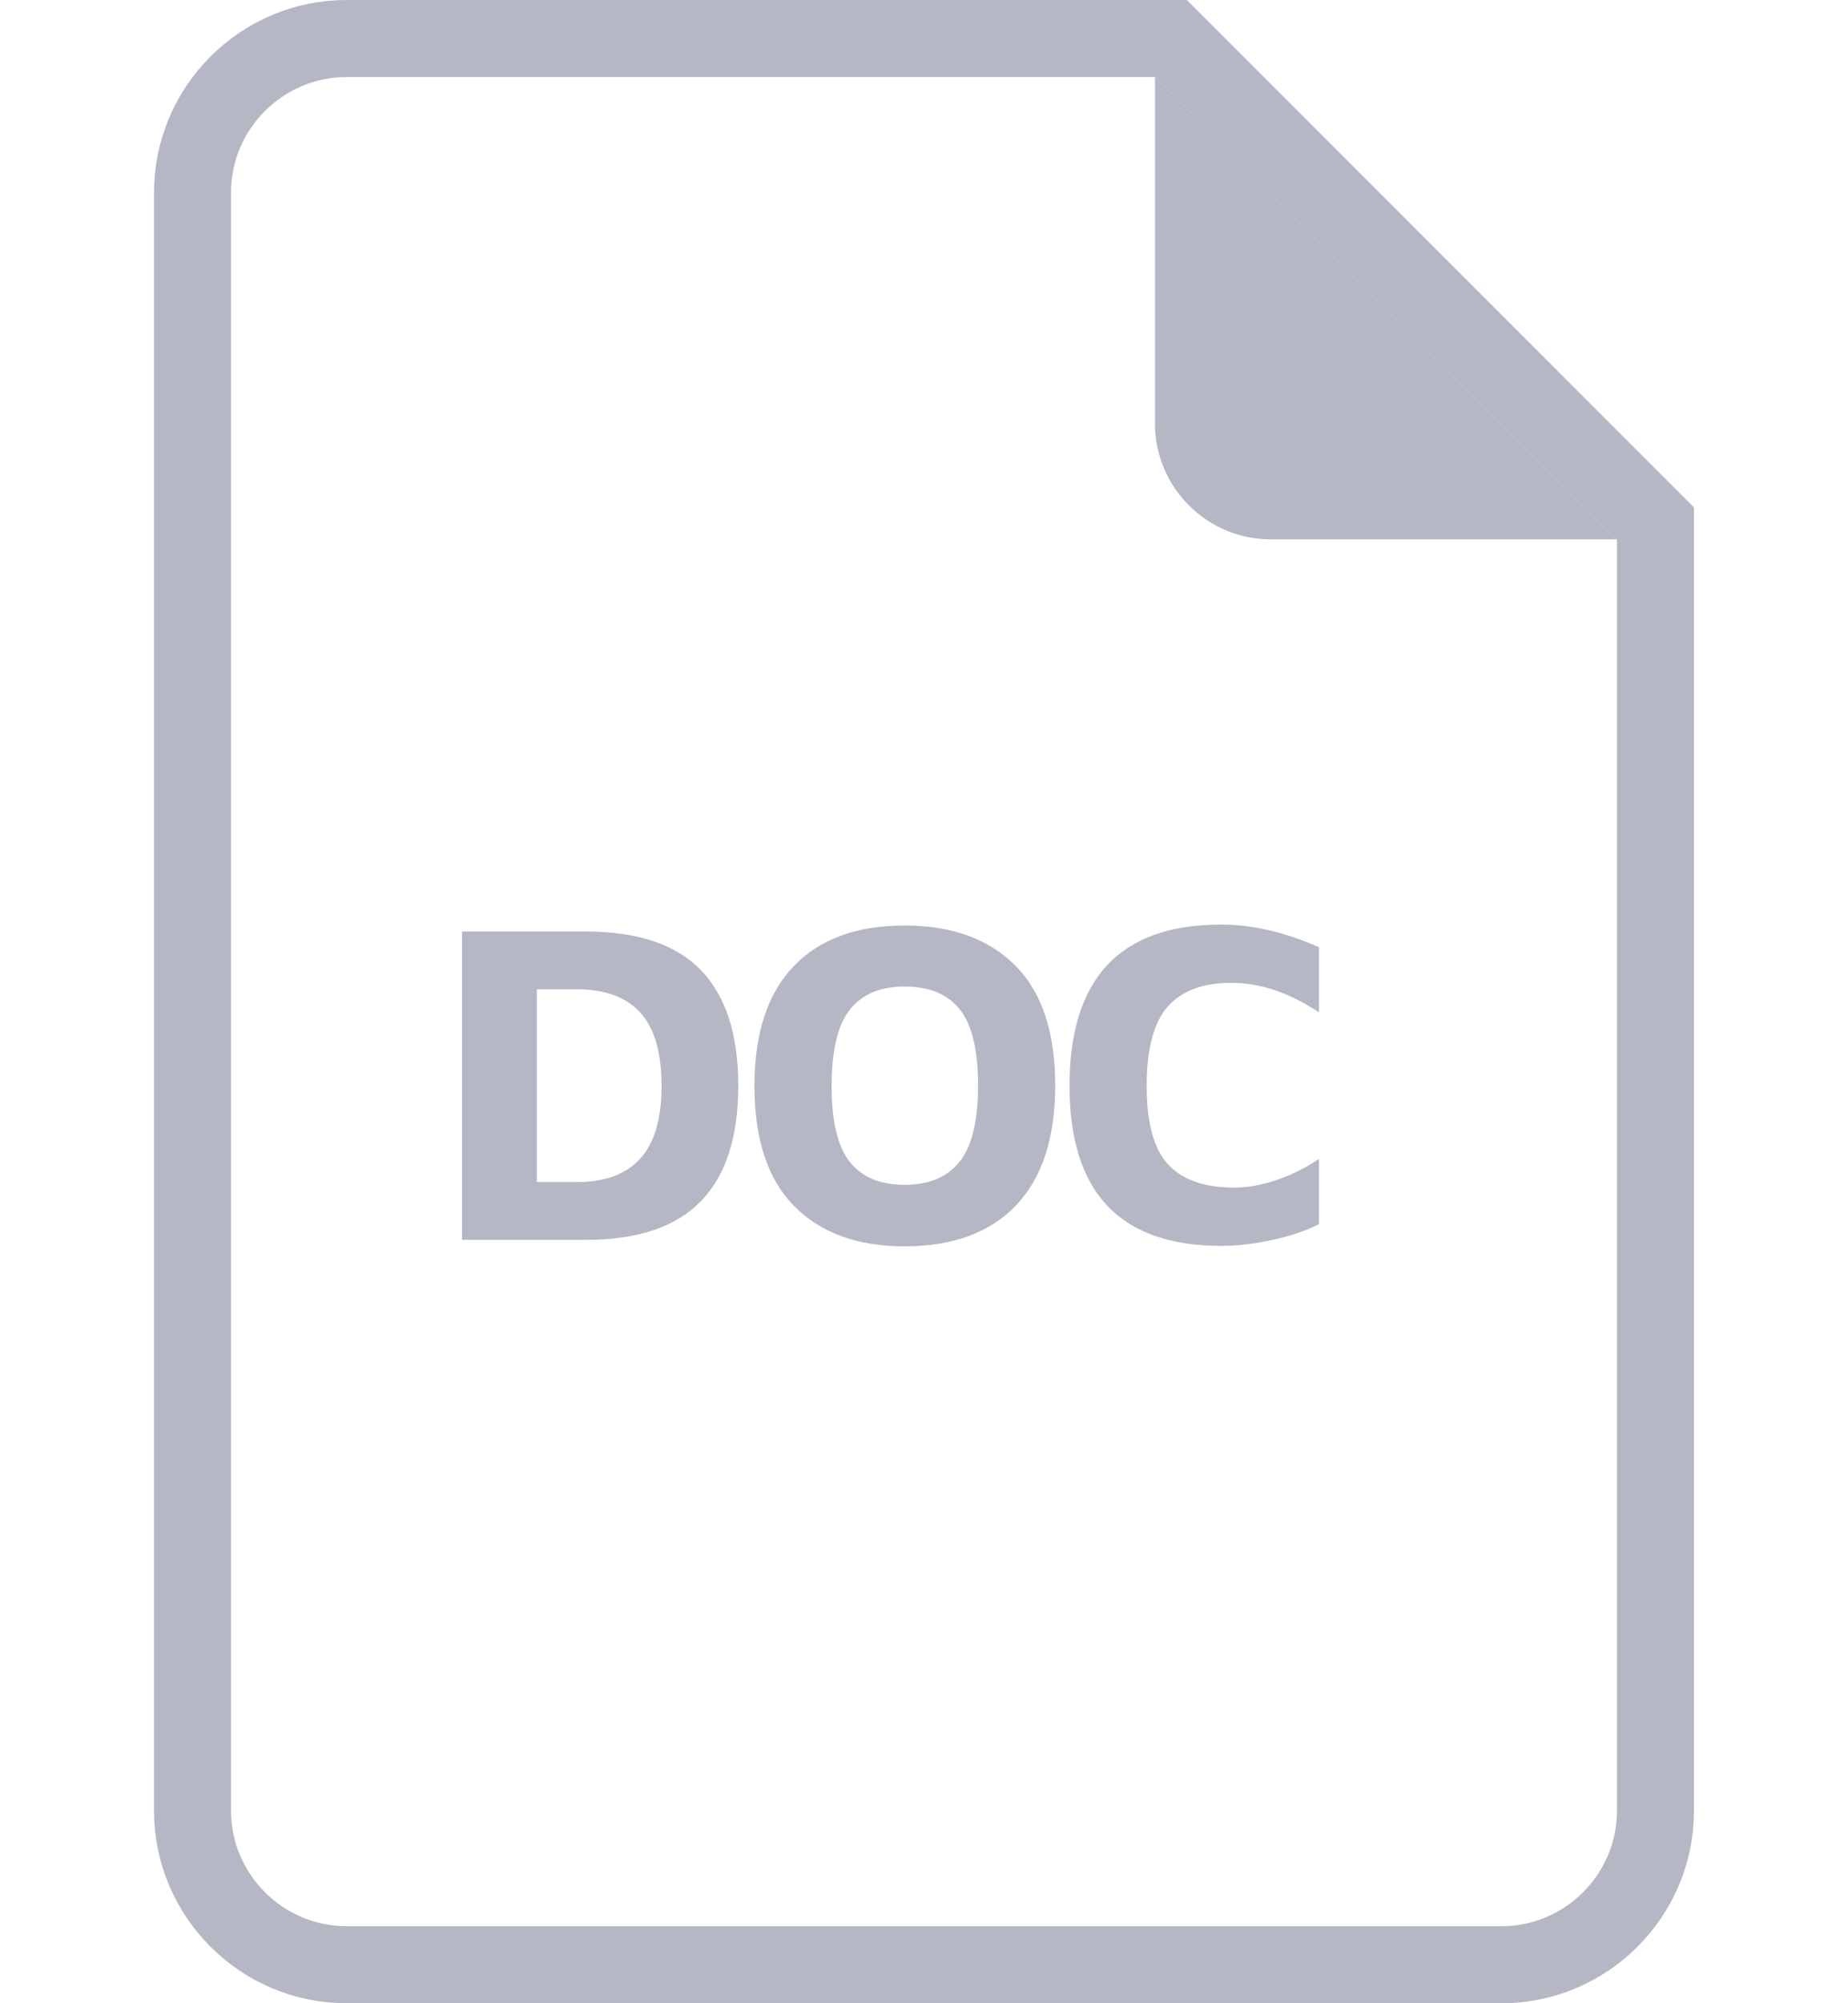 <?xml version="1.0" encoding="UTF-8"?>
<svg width="24px" height="26px" viewBox="0 0 24 26" version="1.1" xmlns="http://www.w3.org/2000/svg" xmlns:xlink="http://www.w3.org/1999/xlink">
    <!-- Generator: Sketch 53.2 (72643) - https://sketchapp.com -->
    <title>icon/file/DOC</title>
    <desc>Created with Sketch.</desc>
    <g id="icon/file/DOC" stroke="none" stroke-width="1" fill="none" fill-rule="evenodd">
        <g id="pdf-copy" transform="translate(3, 1)">
            <path d="M1.5,-0.5 L12.207,-0.5 L18.5,5.793 L18.5,22.5 C18.5,23.601 17.601,24.5 16.5,24.5 L1.5,24.5 C0.399,24.5 -0.5,23.601 -0.5,22.5 L-0.5,1.5 C-0.5,0.399 0.399,-0.5 1.5,-0.5 Z" id="Path" stroke="#B5B7C5"></path>
            <path d="M13.5,6 L18,6 L12,0 L12,4.5 C12,5.325 12.675,6 13.5,6 Z" id="Path" fill="#B5B7C5"></path>
        </g>
        <g id="elemebts/cod" transform="translate(6, 12)" fill="#B5B7C5">
            <path d="M0,0.09 L1.608,0.09 C2.28,0.09 2.778,0.257 3.102,0.591 C3.426,0.925 3.588,1.426 3.588,2.094 C3.588,2.758 3.426,3.257 3.102,3.591 C2.778,3.925 2.28,4.092 1.608,4.092 L0,4.092 L0,0.09 Z M1.494,3.342 C1.858,3.342 2.132,3.24 2.316,3.036 C2.5,2.832 2.592,2.518 2.592,2.094 C2.592,1.662 2.5,1.345 2.316,1.143 C2.132,0.941 1.858,0.84 1.494,0.84 L0.972,0.84 L0.972,3.342 L1.494,3.342 Z M5.748,4.176 C5.136,4.176 4.658,4.002 4.314,3.654 C3.97,3.306 3.798,2.786 3.798,2.094 C3.798,1.414 3.967,0.897 4.305,0.543 C4.643,0.189 5.124,0.012 5.748,0.012 C6.36,0.012 6.839,0.185 7.185,0.531 C7.531,0.877 7.704,1.396 7.704,2.088 C7.704,2.768 7.535,3.286 7.197,3.642 C6.859,3.998 6.376,4.176 5.748,4.176 Z M5.748,3.378 C6.064,3.378 6.302,3.278 6.462,3.078 C6.622,2.878 6.702,2.548 6.702,2.088 C6.702,1.628 6.623,1.299 6.465,1.101 C6.307,0.903 6.068,0.804 5.748,0.804 C5.432,0.804 5.195,0.904 5.037,1.104 C4.879,1.304 4.8,1.636 4.8,2.1 C4.8,2.556 4.879,2.883 5.037,3.081 C5.195,3.279 5.432,3.378 5.748,3.378 Z M9.858,4.17 C8.546,4.17 7.89,3.478 7.89,2.094 C7.89,0.698 8.546,0 9.858,0 C10.262,0 10.686,0.098 11.13,0.294 L11.13,1.14 C10.746,0.884 10.366,0.756 9.99,0.756 C9.622,0.756 9.347,0.859 9.165,1.065 C8.983,1.271 8.892,1.614 8.892,2.094 C8.892,2.574 8.985,2.914 9.171,3.114 C9.357,3.314 9.644,3.414 10.032,3.414 C10.192,3.414 10.366,3.384 10.554,3.324 C10.742,3.264 10.934,3.17 11.13,3.042 L11.13,3.888 C10.966,3.972 10.766,4.04 10.53,4.092 C10.294,4.144 10.07,4.17 9.858,4.17 Z" id="DOC"></path>
        </g>
    </g>
</svg>